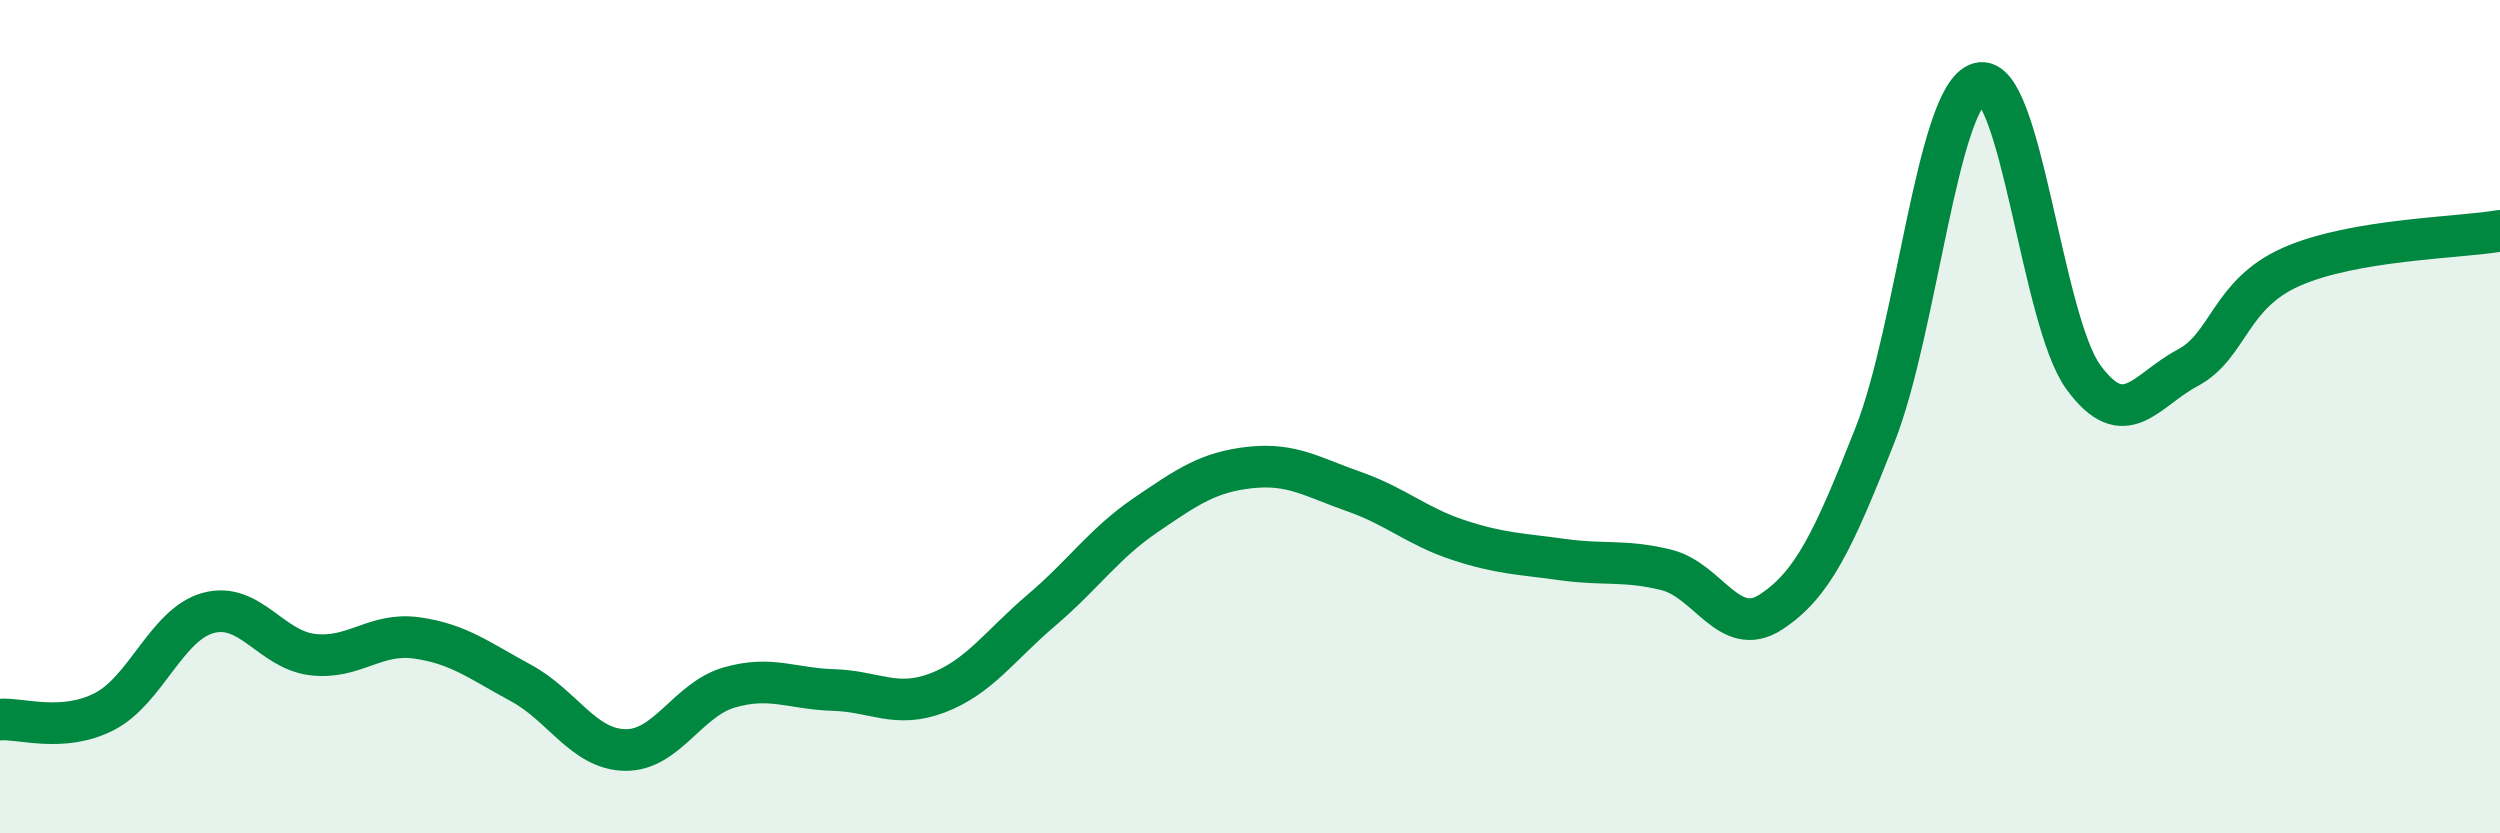 
    <svg width="60" height="20" viewBox="0 0 60 20" xmlns="http://www.w3.org/2000/svg">
      <path
        d="M 0,17.27 C 0.5,17.23 1.5,17.59 2.5,17.08 C 3.5,16.57 4,14.98 5,14.71 C 6,14.44 6.5,15.59 7.5,15.71 C 8.5,15.83 9,15.17 10,15.31 C 11,15.45 11.5,15.85 12.5,16.39 C 13.5,16.93 14,17.98 15,18 C 16,18.02 16.5,16.79 17.5,16.5 C 18.5,16.21 19,16.53 20,16.56 C 21,16.59 21.5,17.01 22.5,16.63 C 23.5,16.25 24,15.49 25,14.64 C 26,13.79 26.5,13.04 27.5,12.36 C 28.5,11.68 29,11.33 30,11.22 C 31,11.11 31.5,11.45 32.5,11.8 C 33.5,12.15 34,12.63 35,12.96 C 36,13.29 36.5,13.29 37.5,13.43 C 38.5,13.57 39,13.43 40,13.68 C 41,13.93 41.5,15.34 42.5,14.69 C 43.5,14.04 44,12.98 45,10.44 C 46,7.9 46.5,2.28 47.5,2 C 48.5,1.72 49,7.68 50,9.05 C 51,10.42 51.5,9.36 52.5,8.83 C 53.5,8.3 53.5,7.06 55,6.4 C 56.5,5.74 59,5.71 60,5.54L60 20L0 20Z"
        fill="#008740"
        opacity="0.1"
        stroke-linecap="round"
        stroke-linejoin="round"
      />
      <path
        d="M 0,17.27 C 0.5,17.23 1.5,17.59 2.5,17.08 C 3.5,16.57 4,14.98 5,14.71 C 6,14.44 6.5,15.59 7.5,15.71 C 8.5,15.83 9,15.17 10,15.31 C 11,15.45 11.5,15.85 12.5,16.39 C 13.5,16.93 14,17.98 15,18 C 16,18.02 16.5,16.79 17.5,16.5 C 18.5,16.21 19,16.53 20,16.56 C 21,16.59 21.5,17.01 22.5,16.63 C 23.5,16.25 24,15.49 25,14.64 C 26,13.79 26.5,13.04 27.5,12.36 C 28.5,11.68 29,11.33 30,11.22 C 31,11.11 31.5,11.45 32.5,11.8 C 33.5,12.15 34,12.63 35,12.96 C 36,13.29 36.5,13.29 37.5,13.43 C 38.5,13.57 39,13.43 40,13.68 C 41,13.93 41.5,15.34 42.5,14.69 C 43.5,14.04 44,12.98 45,10.44 C 46,7.9 46.5,2.28 47.5,2 C 48.5,1.72 49,7.68 50,9.05 C 51,10.42 51.5,9.36 52.5,8.83 C 53.5,8.3 53.5,7.06 55,6.4 C 56.5,5.74 59,5.71 60,5.54"
        stroke="#008740"
        stroke-width="1"
        fill="none"
        stroke-linecap="round"
        stroke-linejoin="round"
      />
    </svg>
  